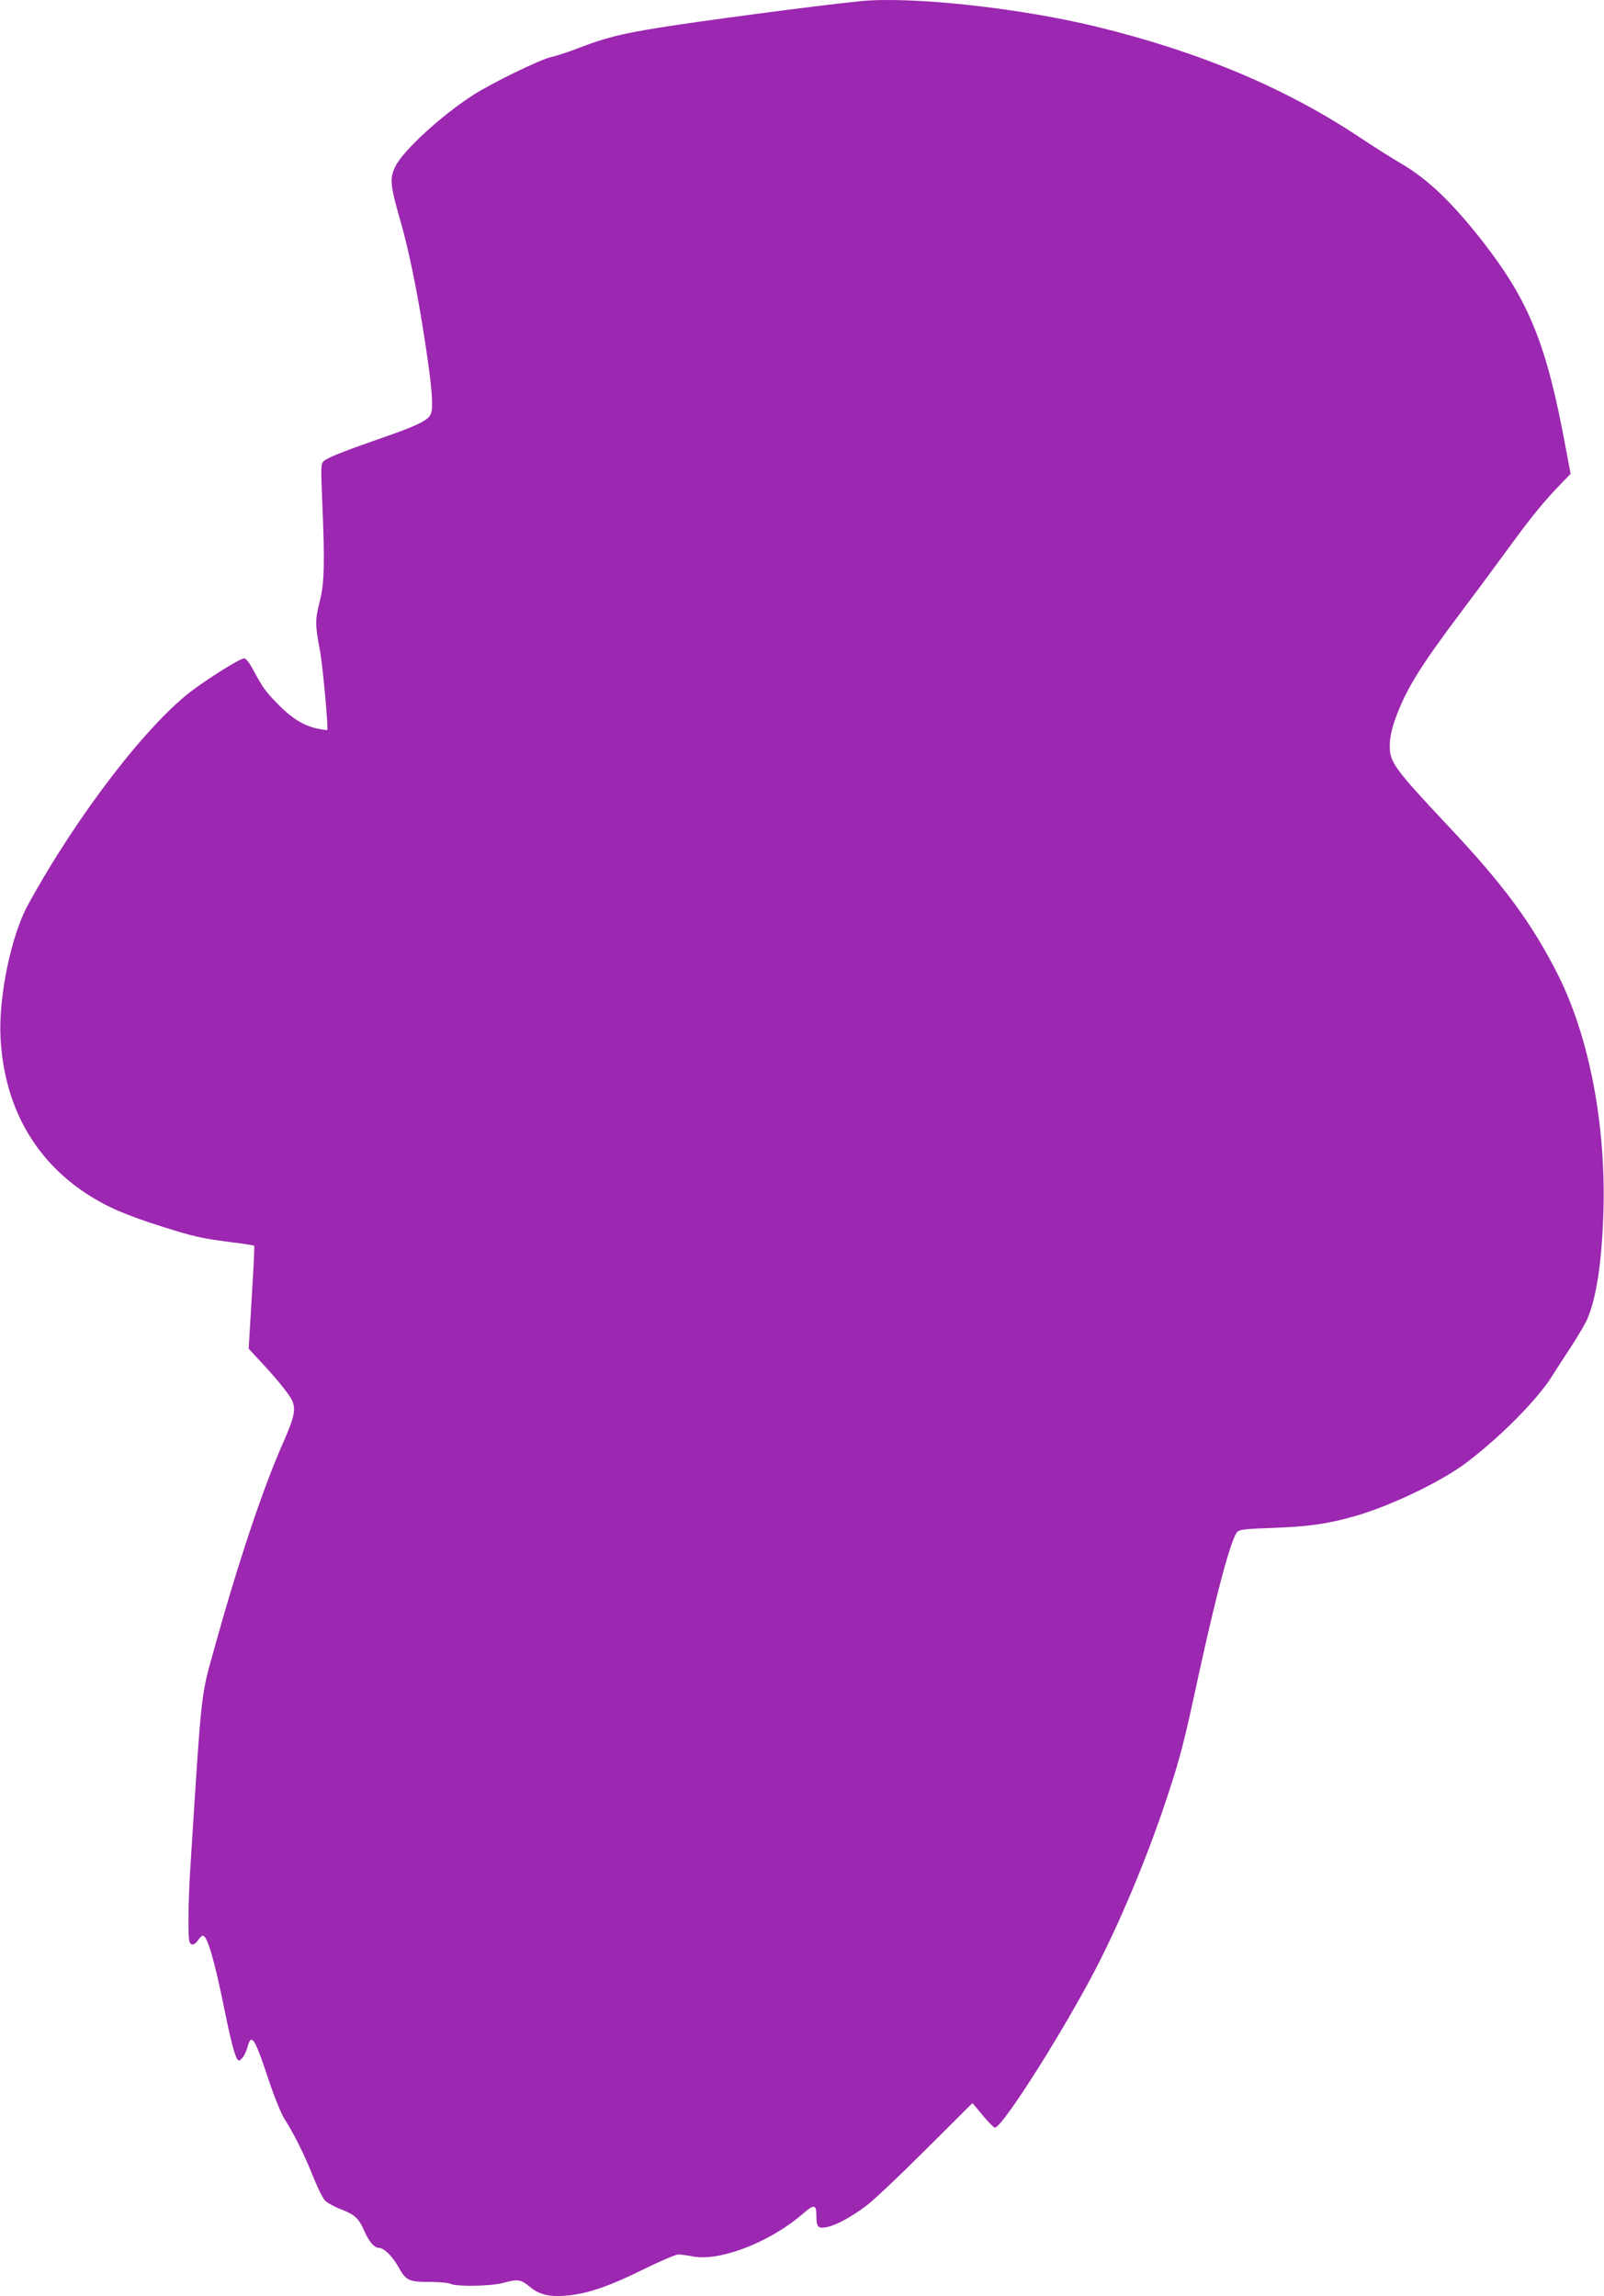 <?xml version="1.0" standalone="no"?>
<!DOCTYPE svg PUBLIC "-//W3C//DTD SVG 20010904//EN"
 "http://www.w3.org/TR/2001/REC-SVG-20010904/DTD/svg10.dtd">
<svg version="1.0" xmlns="http://www.w3.org/2000/svg"
 width="894pt" height="1280pt" viewBox="0 0 894 1280"
 preserveAspectRatio="xMidYMid meet">
<g transform="translate(0,1280) scale(0.1,-0.1)"
fill="#9c27b0" stroke="none">
<path d="M4790 12793 c-237 -24 -901 -112 -1121 -148 -205 -33 -295 -56 -429
-107 -63 -25 -140 -50 -171 -57 -57 -12 -328 -144 -429 -209 -176 -112 -393
-311 -436 -399 -33 -67 -30 -103 26 -298 48 -165 97 -404 139 -680 39 -257 48
-365 32 -403 -15 -36 -80 -67 -281 -136 -195 -68 -292 -106 -314 -125 -18 -15
-18 -27 -10 -226 15 -351 12 -457 -15 -562 -25 -99 -25 -128 3 -273 15 -84 47
-431 40 -439 -2 -2 -30 2 -61 9 -72 16 -141 59 -216 137 -67 68 -84 92 -134
186 -23 43 -42 67 -53 67 -19 0 -157 -84 -274 -168 -252 -181 -652 -698 -929
-1204 -95 -171 -166 -517 -154 -743 20 -378 186 -678 482 -871 111 -72 215
-117 420 -182 178 -56 217 -65 389 -87 66 -8 121 -17 123 -19 2 -2 -4 -132
-14 -289 l-17 -285 61 -66 c86 -91 160 -182 178 -216 26 -51 18 -94 -45 -238
-112 -250 -252 -670 -383 -1142 -79 -285 -71 -207 -137 -1245 -11 -179 -13
-375 -4 -399 9 -23 29 -19 48 9 9 14 21 25 27 25 24 0 65 -138 119 -407 36
-178 59 -264 73 -282 9 -11 14 -9 29 9 10 12 22 39 28 61 21 78 40 49 115
-178 32 -97 72 -196 91 -225 55 -87 110 -198 158 -318 25 -62 55 -124 67 -136
12 -13 52 -35 89 -49 78 -30 100 -51 130 -120 25 -58 56 -95 81 -95 28 0 75
-45 108 -104 44 -79 58 -86 174 -86 54 0 108 -5 119 -11 31 -16 223 -13 291 5
83 23 100 20 147 -19 54 -45 107 -59 200 -52 118 9 240 50 430 144 96 47 186
86 200 86 14 0 51 -5 82 -11 151 -29 431 80 613 238 62 54 75 52 75 -7 0 -67
9 -77 56 -68 50 9 131 52 219 117 39 28 188 169 332 313 l263 262 57 -68 c31
-38 62 -69 68 -69 44 0 417 594 588 936 137 273 276 613 375 915 71 216 90
289 172 669 99 455 181 762 216 801 12 13 48 17 197 22 201 7 311 23 463 67
203 59 485 195 624 302 188 144 383 341 468 473 24 39 75 117 113 175 37 58
77 125 87 150 49 116 79 309 88 575 18 493 -76 989 -252 1340 -145 287 -301
500 -610 828 -304 324 -329 358 -328 452 0 39 10 88 28 140 61 171 138 296
382 620 83 110 201 270 263 355 119 163 188 247 280 342 l55 57 -28 148 c-106
574 -203 814 -463 1148 -169 216 -303 345 -453 433 -52 30 -154 95 -225 142
-419 280 -905 484 -1485 624 -432 104 -1032 168 -1310 139z"/>
</g>
</svg>

